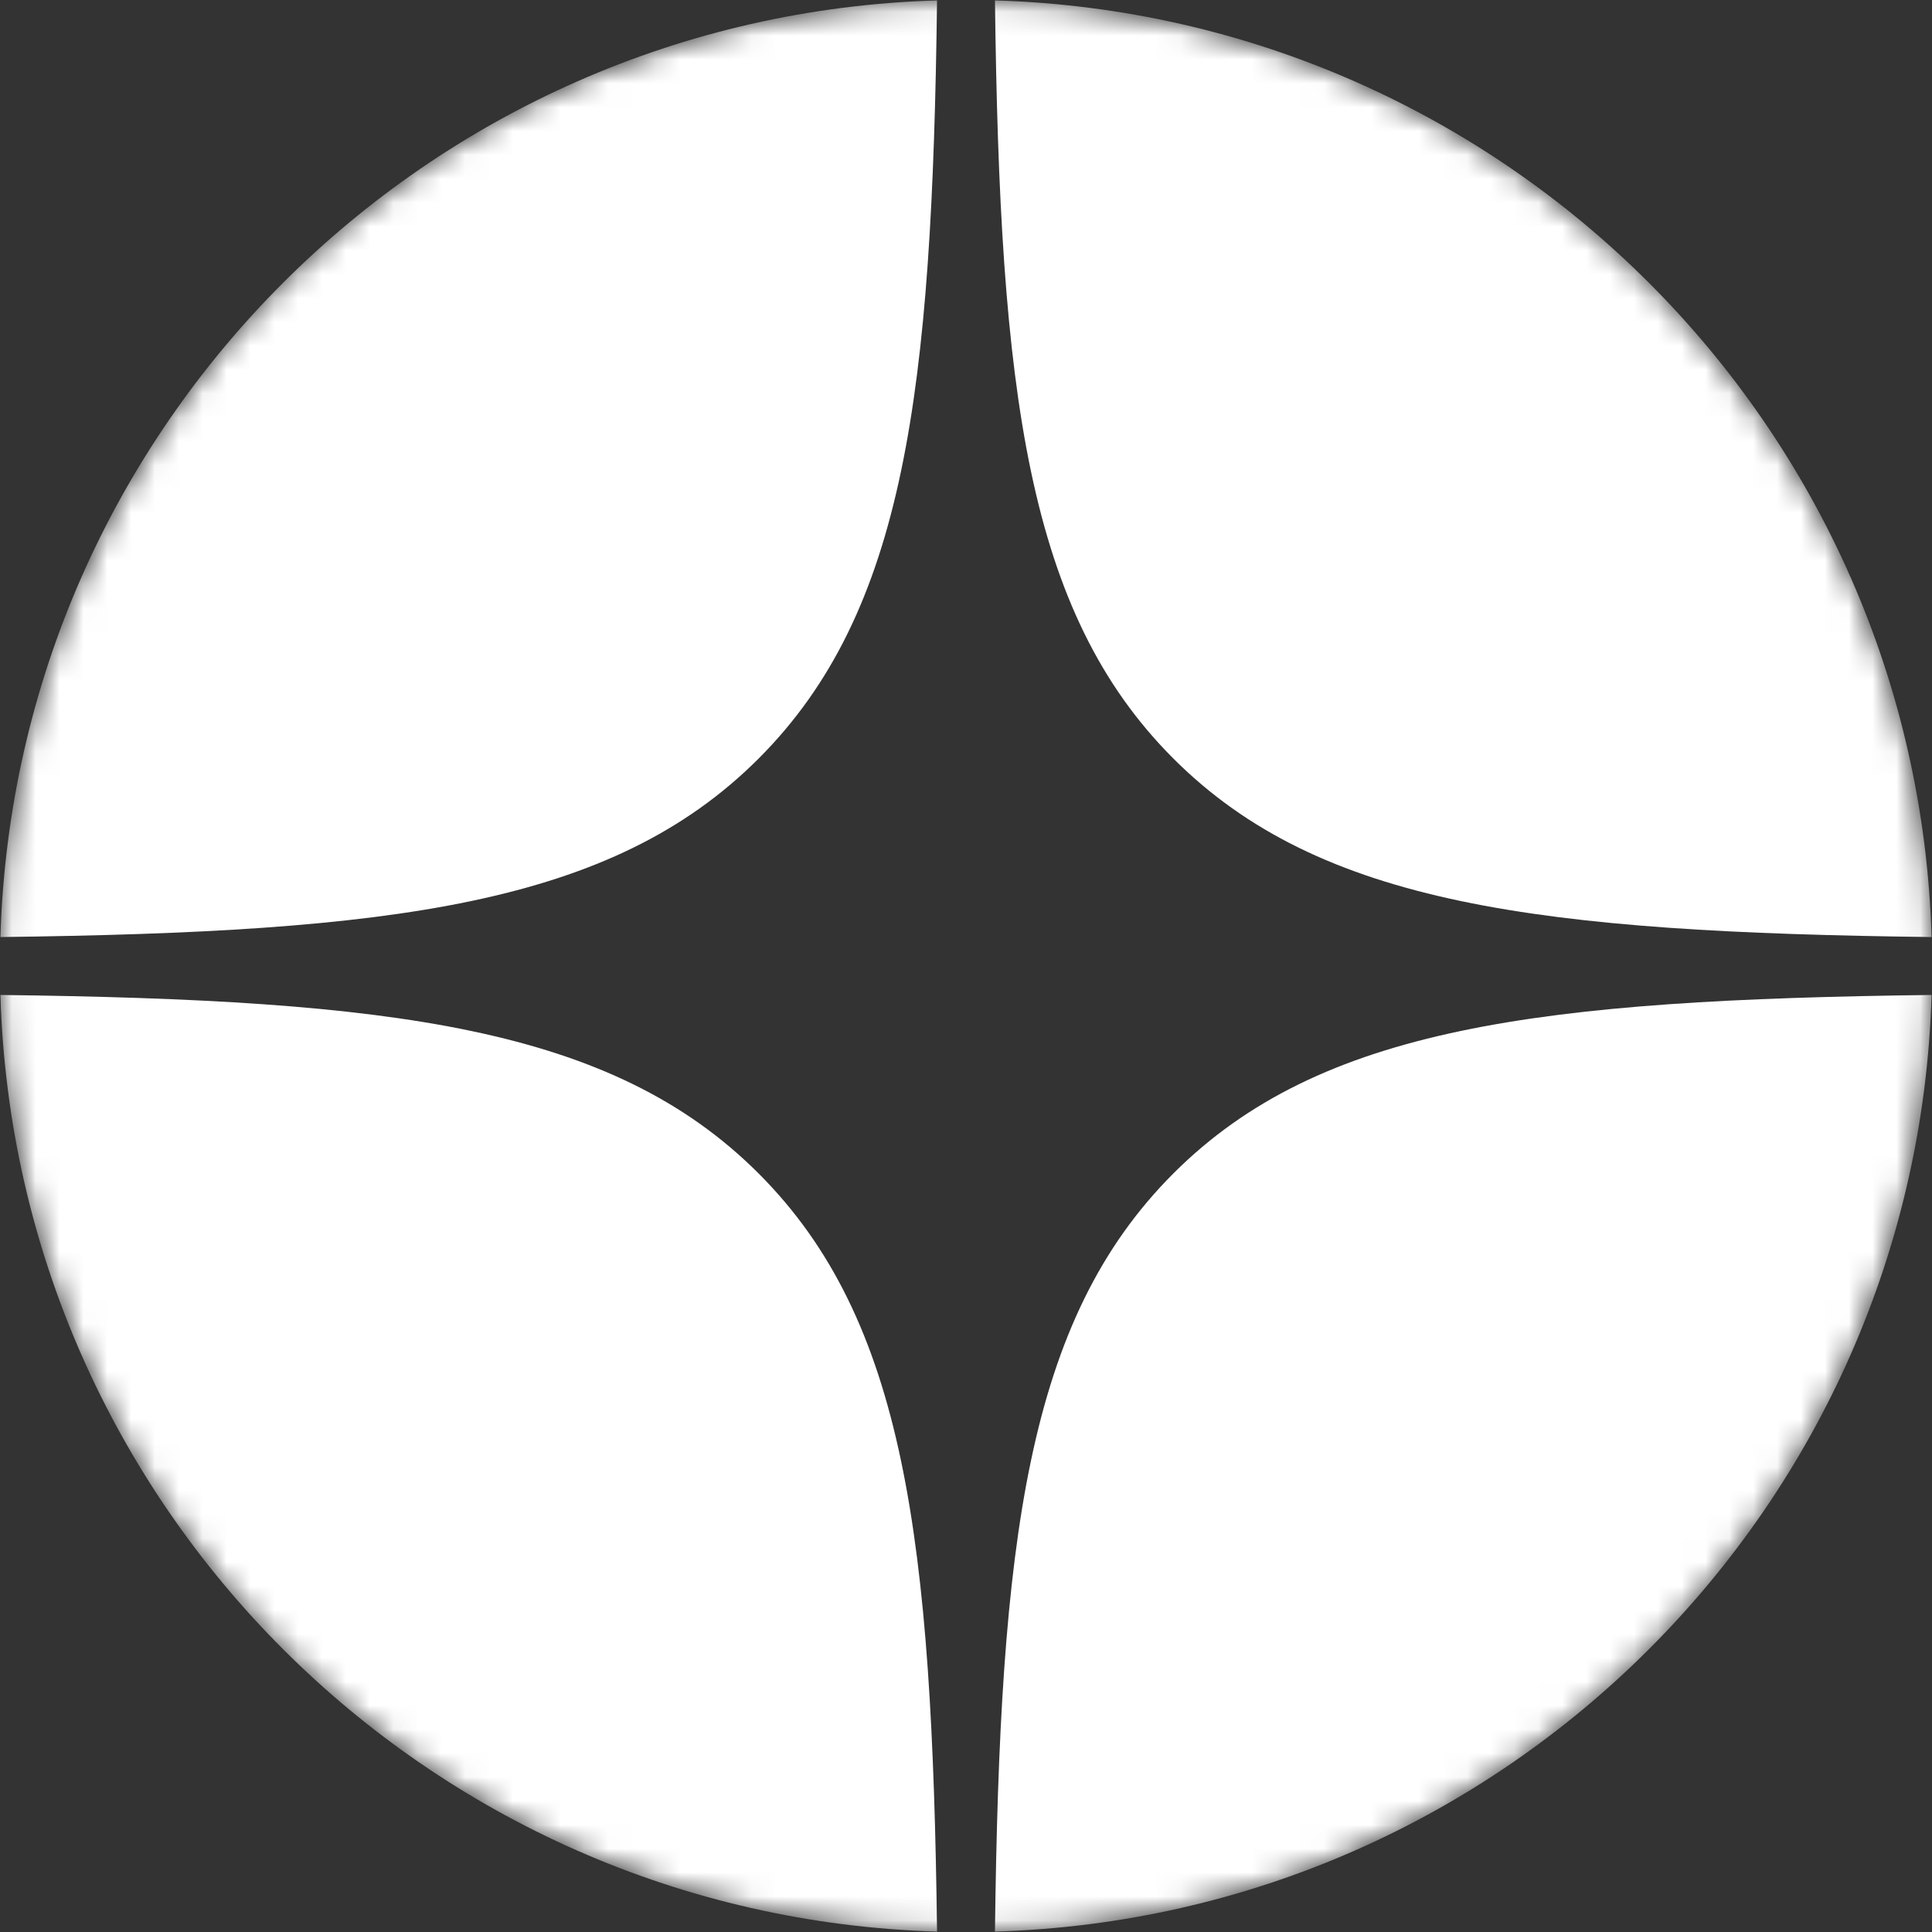<?xml version="1.0" encoding="UTF-8"?> <svg xmlns="http://www.w3.org/2000/svg" width="81" height="81" viewBox="0 0 81 81" fill="none"><rect x="0" y="0" width="81" height="81" fill="#333333" stroke="none"/><g clip-path="url(#clip0_193_134)"><mask id="mask0_193_134" style="mask-type:alpha" maskUnits="userSpaceOnUse" x="0" y="0" width="81" height="81"><path d="M0 40.5C0 18.133 18.133 0 40.5 0C62.867 0 81 18.133 81 40.5C81 62.867 62.867 81 40.5 81C18.133 81 0 62.867 0 40.5Z" fill="black"></path></mask><g mask="url(#mask0_193_134)"><path fill-rule="evenodd" clip-rule="evenodd" d="M0.018 39.286C16.425 39.082 25.648 37.96 31.804 31.804C37.959 25.648 39.081 16.425 39.286 0.018C17.883 0.648 0.648 17.884 0.018 39.286ZM41.714 0.018C41.918 16.425 43.04 25.648 49.196 31.804C55.352 37.96 64.575 39.082 80.982 39.286C80.352 17.884 63.116 0.648 41.714 0.018ZM80.982 41.714C64.575 41.919 55.352 43.041 49.196 49.196C43.04 55.352 41.918 64.575 41.714 80.982C63.117 80.352 80.352 63.117 80.982 41.714ZM39.286 80.982C39.081 64.575 37.959 55.352 31.804 49.197C25.648 43.041 16.425 41.919 0.018 41.714C0.648 63.117 17.883 80.352 39.286 80.982Z" fill="white"></path></g></g><defs><clipPath id="clip0_193_134"><rect width="81" height="81" fill="white"></rect></clipPath></defs></svg> 
